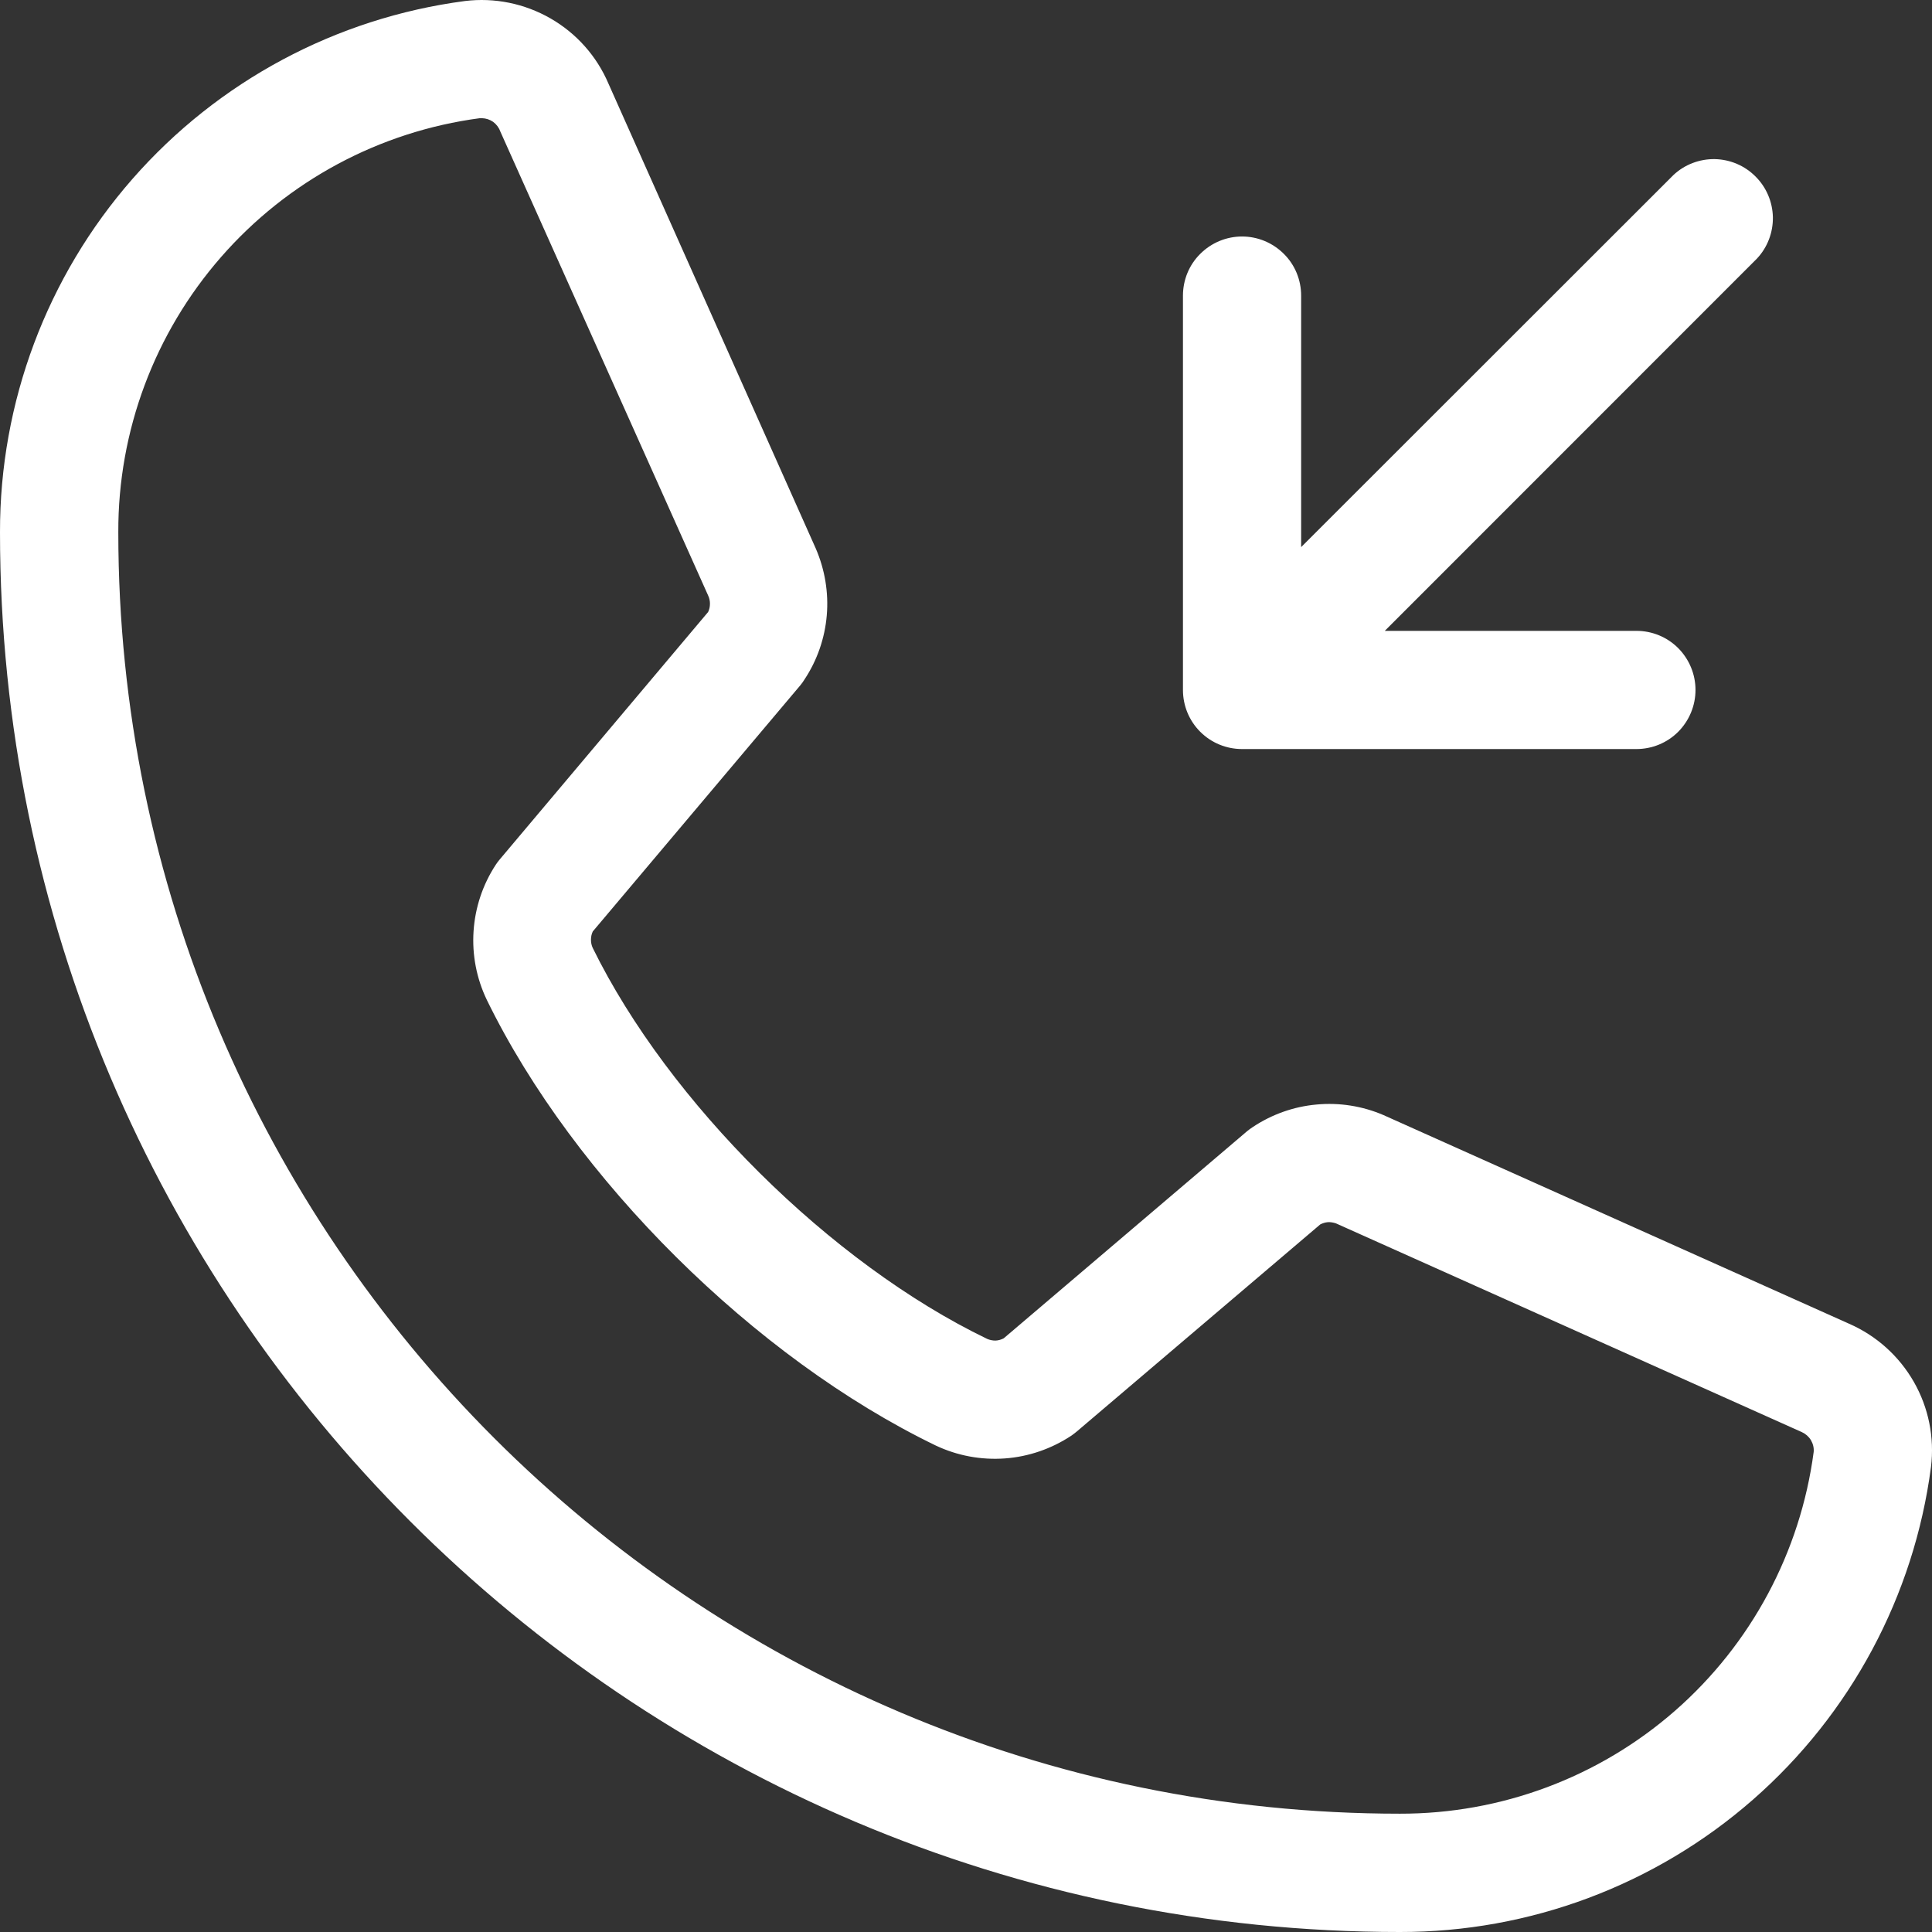 <svg width="17" height="17" viewBox="0 0 17 17" fill="none" xmlns="http://www.w3.org/2000/svg">
<rect x="0" y="0" width="17" height="17" fill="#333333" stroke="none"/>
<path d="M16.271 11.648L12.174 9.812C11.988 9.732 11.785 9.7 11.584 9.719C11.383 9.737 11.19 9.806 11.022 9.918C11.005 9.929 10.989 9.941 10.973 9.954L8.832 11.776C8.809 11.788 8.785 11.795 8.759 11.796C8.734 11.796 8.709 11.791 8.686 11.781C7.309 11.117 5.883 9.699 5.216 8.342C5.205 8.319 5.2 8.294 5.2 8.269C5.2 8.244 5.205 8.219 5.216 8.196L7.044 6.028C7.057 6.012 7.069 5.995 7.08 5.977C7.191 5.809 7.258 5.615 7.275 5.414C7.292 5.213 7.258 5.011 7.178 4.826L5.354 0.736C5.251 0.494 5.072 0.293 4.844 0.162C4.616 0.031 4.352 -0.023 4.091 0.009C2.958 0.158 1.918 0.715 1.165 1.575C0.412 2.435 -0.002 3.54 8.64964e-06 4.683C8.64964e-06 11.475 5.525 17 12.317 17C13.46 17.002 14.565 16.588 15.425 15.835C16.285 15.082 16.842 14.042 16.991 12.909C17.023 12.649 16.97 12.386 16.84 12.159C16.71 11.932 16.511 11.753 16.271 11.648ZM12.317 15.959C6.099 15.959 1.041 10.901 1.041 4.683C1.038 3.793 1.359 2.933 1.945 2.262C2.53 1.592 3.339 1.157 4.222 1.04H4.241C4.276 1.041 4.31 1.052 4.339 1.072C4.367 1.093 4.389 1.121 4.401 1.154L6.231 5.24C6.242 5.263 6.247 5.287 6.247 5.312C6.247 5.338 6.242 5.362 6.231 5.385L4.4 7.559C4.387 7.574 4.374 7.591 4.363 7.608C4.248 7.783 4.181 7.984 4.167 8.193C4.153 8.402 4.193 8.61 4.284 8.799C5.053 10.374 6.641 11.949 8.233 12.719C8.423 12.809 8.632 12.848 8.842 12.833C9.051 12.818 9.253 12.748 9.428 12.632C9.444 12.621 9.46 12.608 9.476 12.595L11.617 10.774C11.638 10.763 11.661 10.756 11.685 10.754C11.709 10.753 11.733 10.757 11.756 10.765L15.854 12.601C15.887 12.616 15.915 12.64 15.934 12.671C15.953 12.703 15.962 12.739 15.959 12.775C15.842 13.658 15.408 14.468 14.738 15.054C14.068 15.64 13.207 15.961 12.317 15.959ZM10.409 6.071V2.602C10.409 2.463 10.463 2.331 10.561 2.234C10.659 2.136 10.791 2.081 10.929 2.081C11.067 2.081 11.199 2.136 11.297 2.234C11.395 2.331 11.449 2.463 11.449 2.602V4.814L14.725 1.54C14.823 1.448 14.954 1.398 15.089 1.4C15.223 1.403 15.352 1.457 15.447 1.553C15.543 1.648 15.597 1.777 15.6 1.911C15.602 2.046 15.552 2.177 15.46 2.275L12.185 5.551H14.399C14.537 5.551 14.669 5.605 14.767 5.703C14.864 5.801 14.919 5.933 14.919 6.071C14.919 6.209 14.864 6.341 14.767 6.439C14.669 6.537 14.537 6.591 14.399 6.591H10.929C10.791 6.591 10.659 6.537 10.561 6.439C10.463 6.341 10.409 6.209 10.409 6.071Z" fill="white"/>
</svg>
